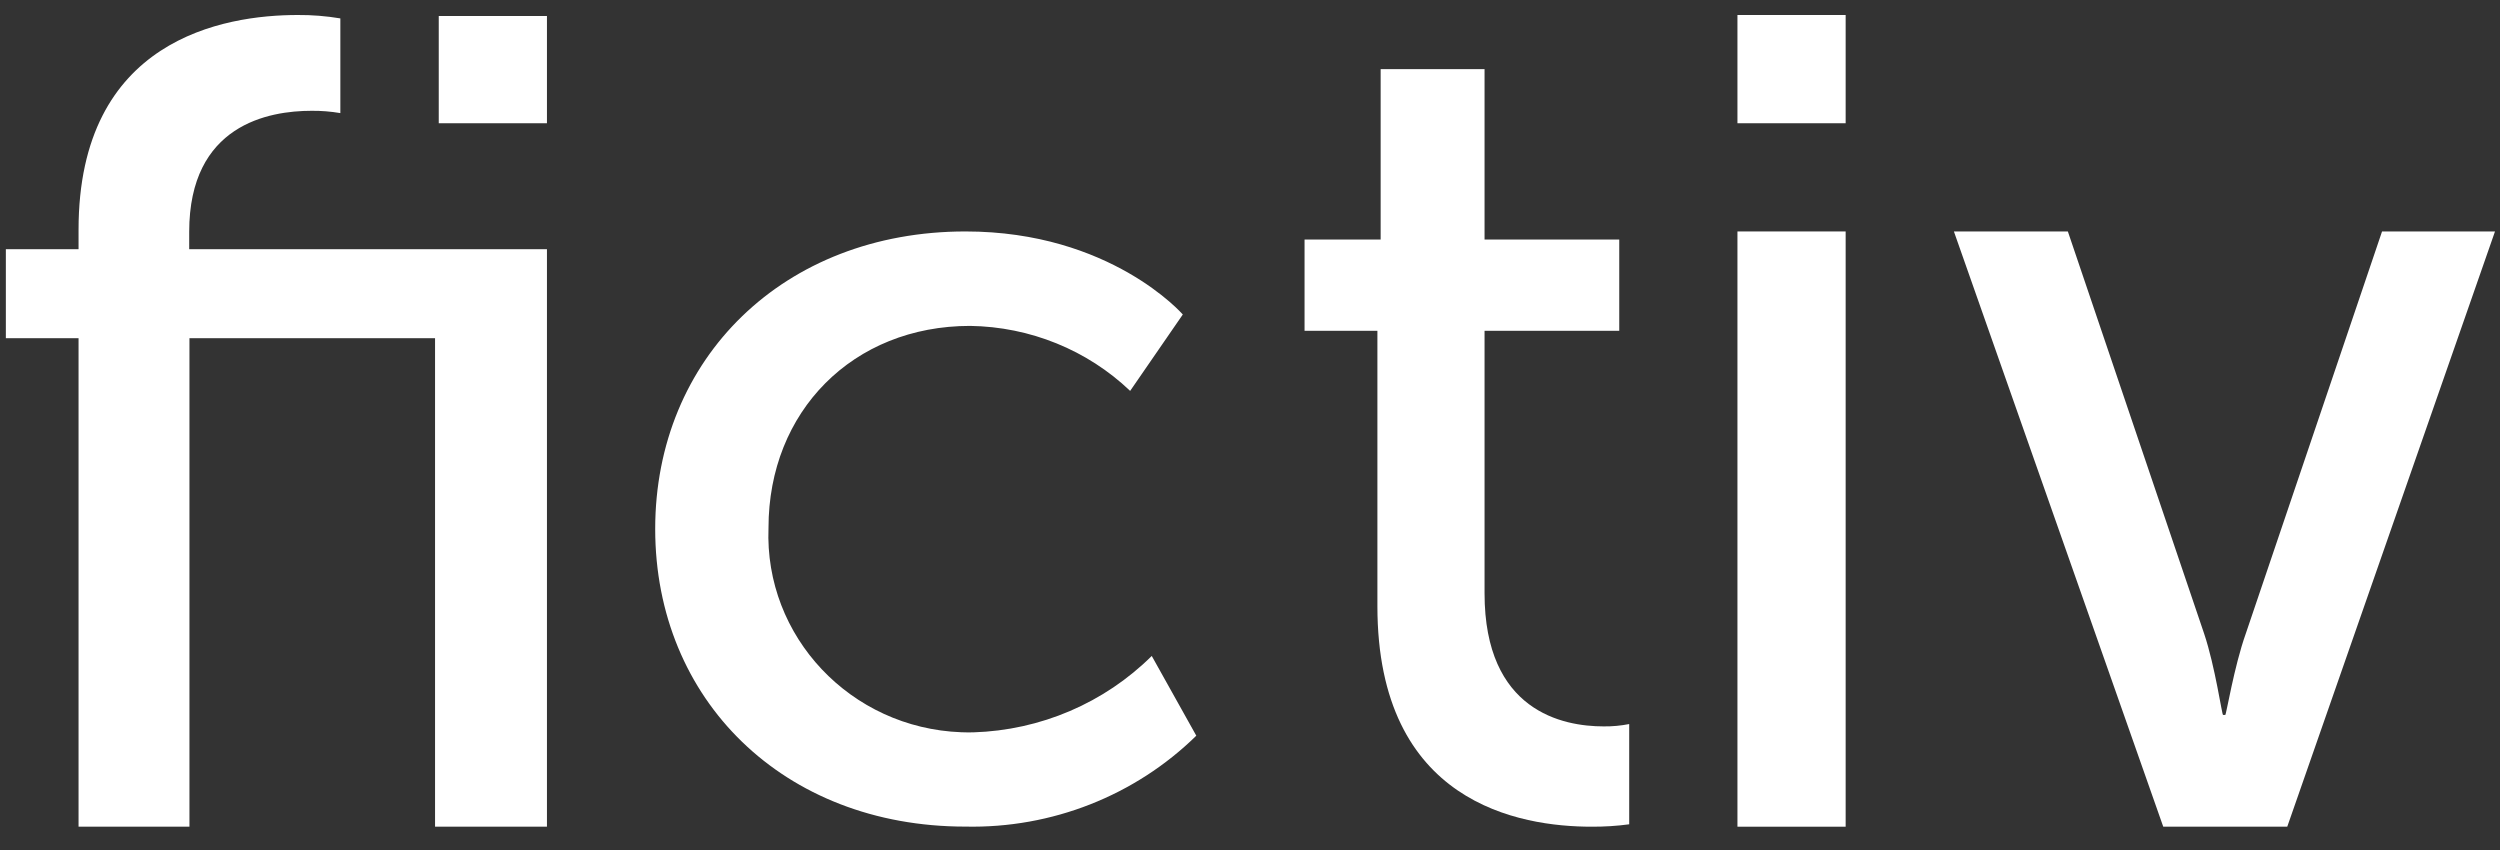 <svg width="50" height="17" viewBox="0 0 50 17" fill="none" xmlns="http://www.w3.org/2000/svg">
<rect x="0" y="0" width="50" height="17" fill="#333333" stroke="none"/>
<path fill-rule="evenodd" clip-rule="evenodd" d="M39.078 4.629H41.357L44.084 12.677C44.305 13.338 44.439 14.299 44.461 14.299H44.505C44.525 14.299 44.681 13.333 44.914 12.677L47.641 4.629H49.9L45.745 16.534H43.265L39.078 4.629Z" fill="white"/>
<path fill-rule="evenodd" clip-rule="evenodd" d="M34.749 16.534H36.913V4.629H34.749V16.534Z" fill="white"/>
<path fill-rule="evenodd" clip-rule="evenodd" d="M34.749 2.465H36.913V0.3H34.749V2.465Z" fill="white"/>
<path fill-rule="evenodd" clip-rule="evenodd" d="M27.548 6.616H26.091V4.791H27.613V1.382H29.691V4.791H32.385V6.616H29.691V11.866C29.691 14.226 31.258 14.528 32.074 14.528C32.246 14.53 32.416 14.514 32.584 14.481V16.486C32.335 16.52 32.085 16.535 31.834 16.534C30.397 16.534 27.548 16.068 27.548 12.121V6.616Z" fill="white"/>
<path fill-rule="evenodd" clip-rule="evenodd" d="M19.31 4.629C22.214 4.629 23.656 6.29 23.656 6.29L22.603 7.818C21.745 6.999 20.599 6.535 19.402 6.518C17.061 6.518 15.37 8.225 15.37 10.557C15.285 12.732 17.011 14.562 19.226 14.645C19.306 14.648 19.386 14.649 19.466 14.647C20.811 14.606 22.088 14.059 23.035 13.119L23.926 14.714C22.703 15.913 21.034 16.57 19.306 16.532C15.666 16.532 13.104 13.991 13.104 10.579C13.104 7.166 15.674 4.629 19.31 4.629Z" fill="white"/>
<path fill-rule="evenodd" clip-rule="evenodd" d="M8.701 6.764H3.789V16.534H1.571V6.764H0.117V4.984H1.571V4.595C1.571 0.782 4.479 0.3 5.954 0.3C6.241 0.298 6.525 0.321 6.807 0.368V2.262C6.617 2.23 6.425 2.214 6.232 2.216C5.379 2.216 3.784 2.49 3.784 4.637V4.984H10.939V16.534H8.701V6.764Z" fill="white"/>
<path fill-rule="evenodd" clip-rule="evenodd" d="M8.775 0.32H10.939V2.465H8.775V0.3V0.32Z" fill="white"/>
</svg>
